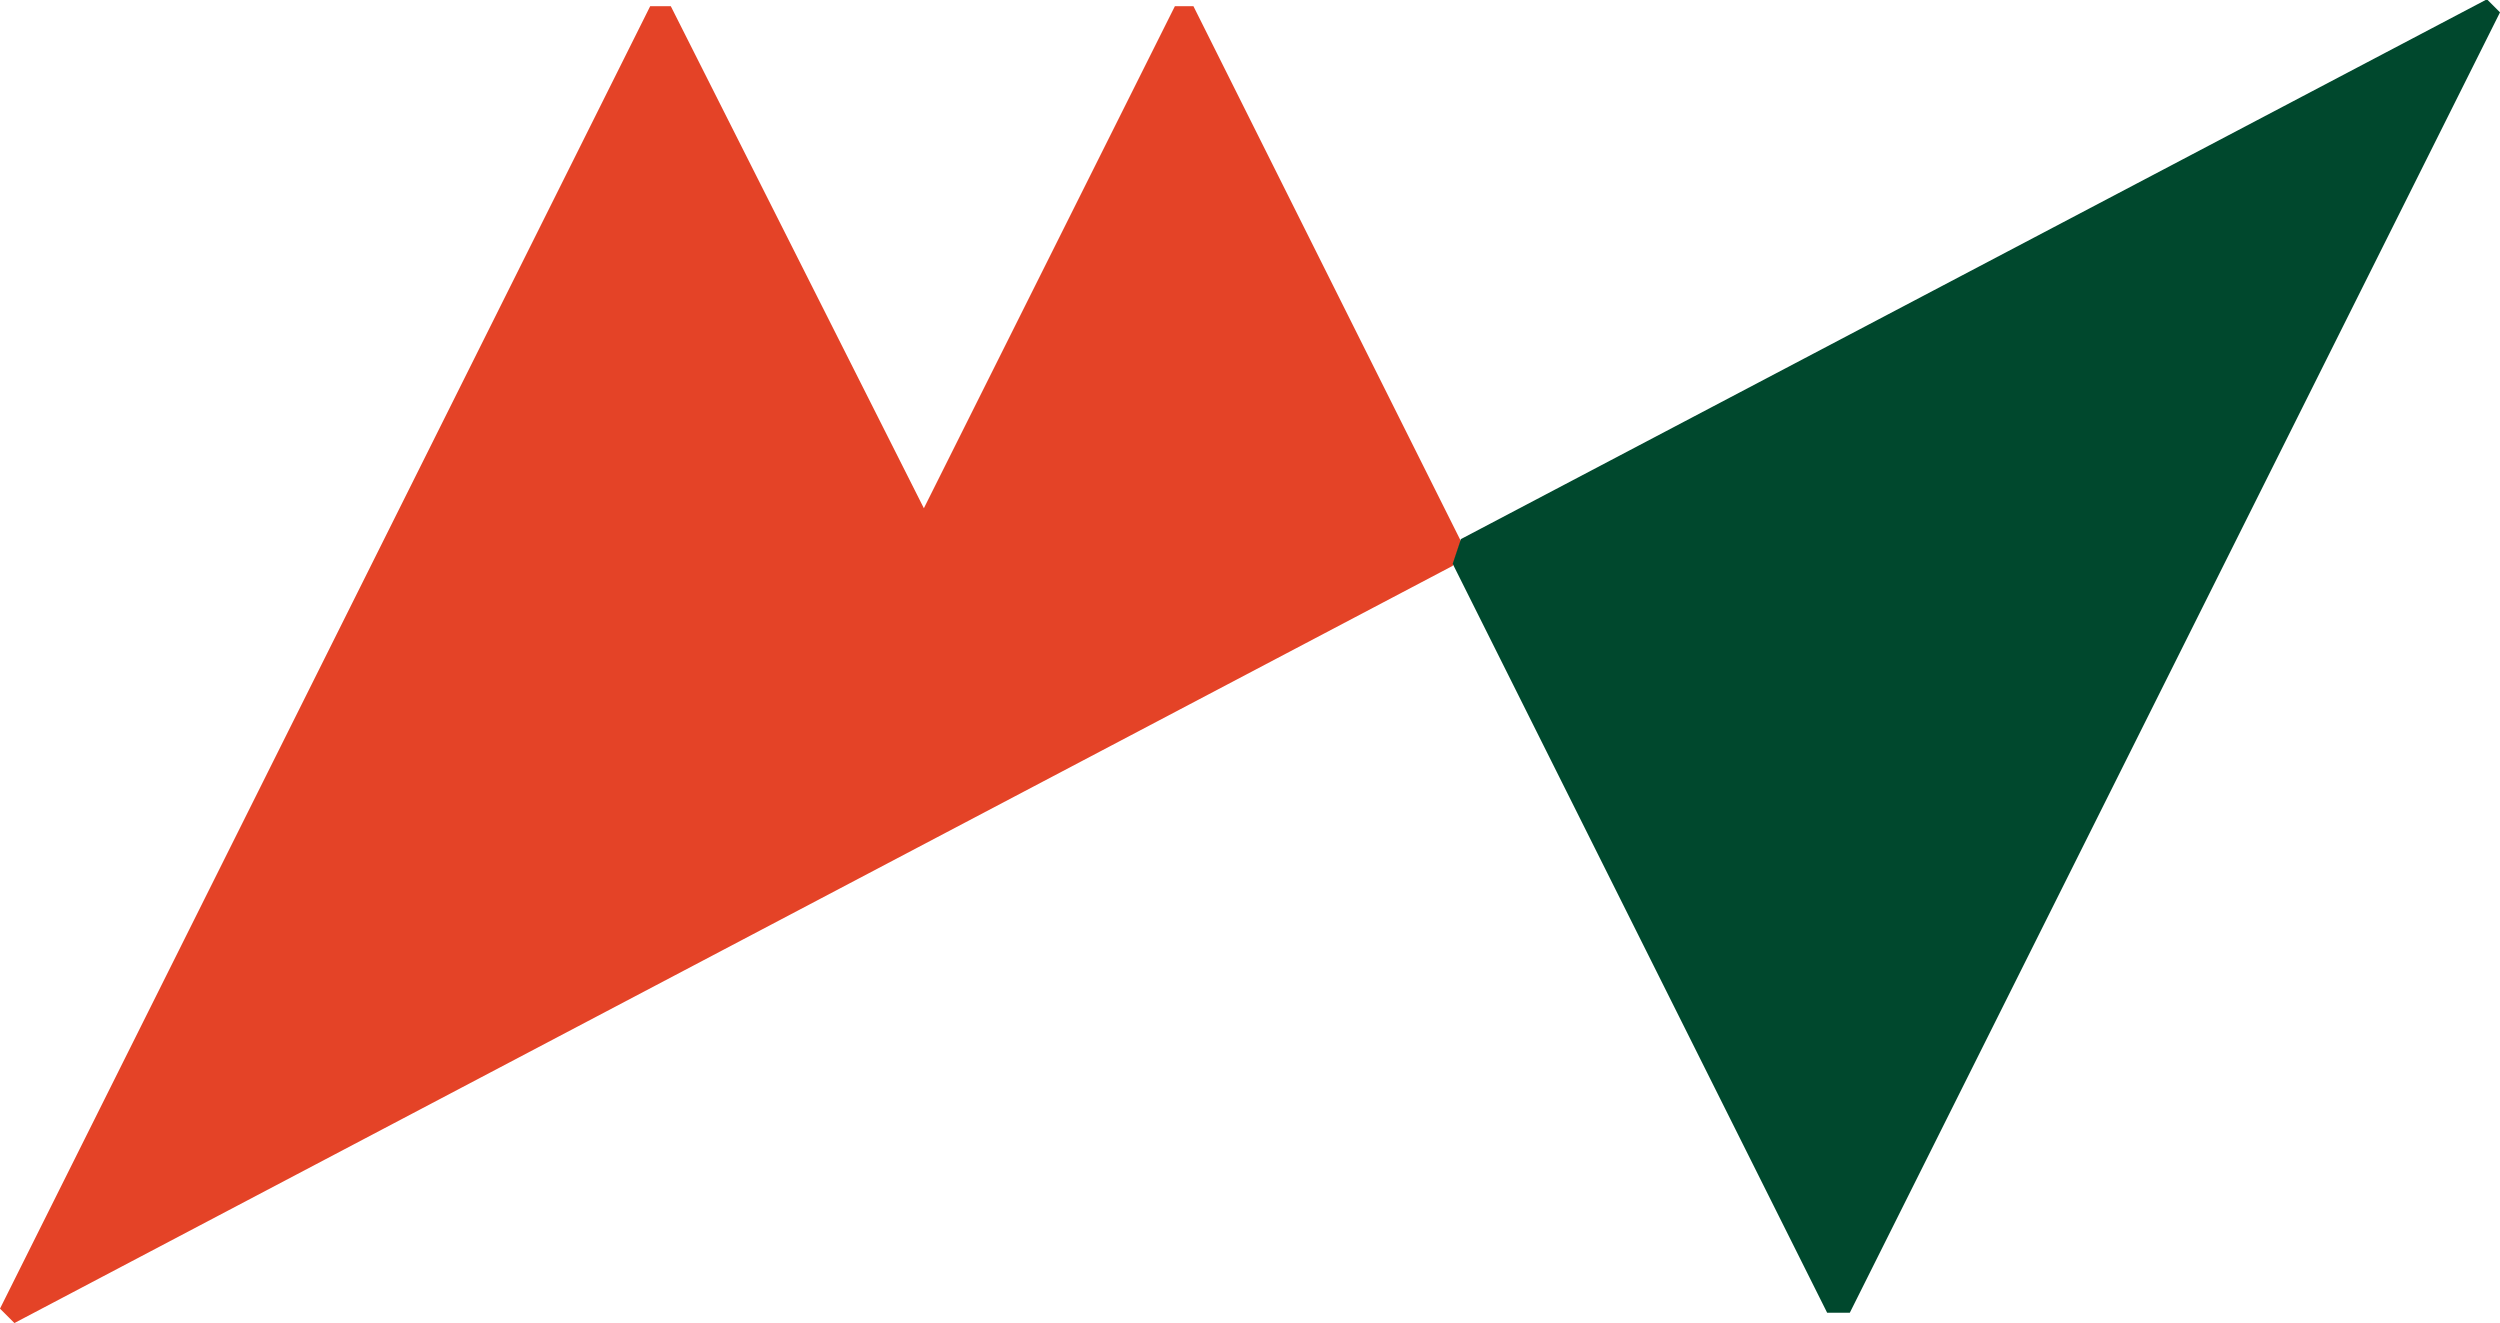 <svg xmlns="http://www.w3.org/2000/svg" id="uuid-c77602ae-0e51-4e95-8506-b7b0b4109b4f" viewBox="0 0 121.5 64.3"><defs><style>.uuid-79a5e6fe-45e6-4293-903f-85437b628a84{fill:#00482d;}.uuid-be560e42-b322-4f49-8e18-9c5831e4230f{fill:#e44327;}</style></defs><g id="uuid-82784cbf-1d66-443c-ac8d-63caeceb2c3f"><path id="uuid-ee52c3a8-a649-45fa-b430-3e213ad34c1e" class="uuid-be560e42-b322-4f49-8e18-9c5831e4230f" d="M57.1.3l-12.2,24.4L32.6.3h-1L0,63.6l.7.7L70.6,27.5l.4-1.2L58,.3h-1Z"></path><path id="uuid-6ebb95c9-8e62-4b09-b272-f99712363e08" class="uuid-79a5e6fe-45e6-4293-903f-85437b628a84" d="M120.8,0l-49.8,26.2-.4,1.2,18.2,36.4h1.1L121.5.6l-.6-.6Z"></path></g></svg>
